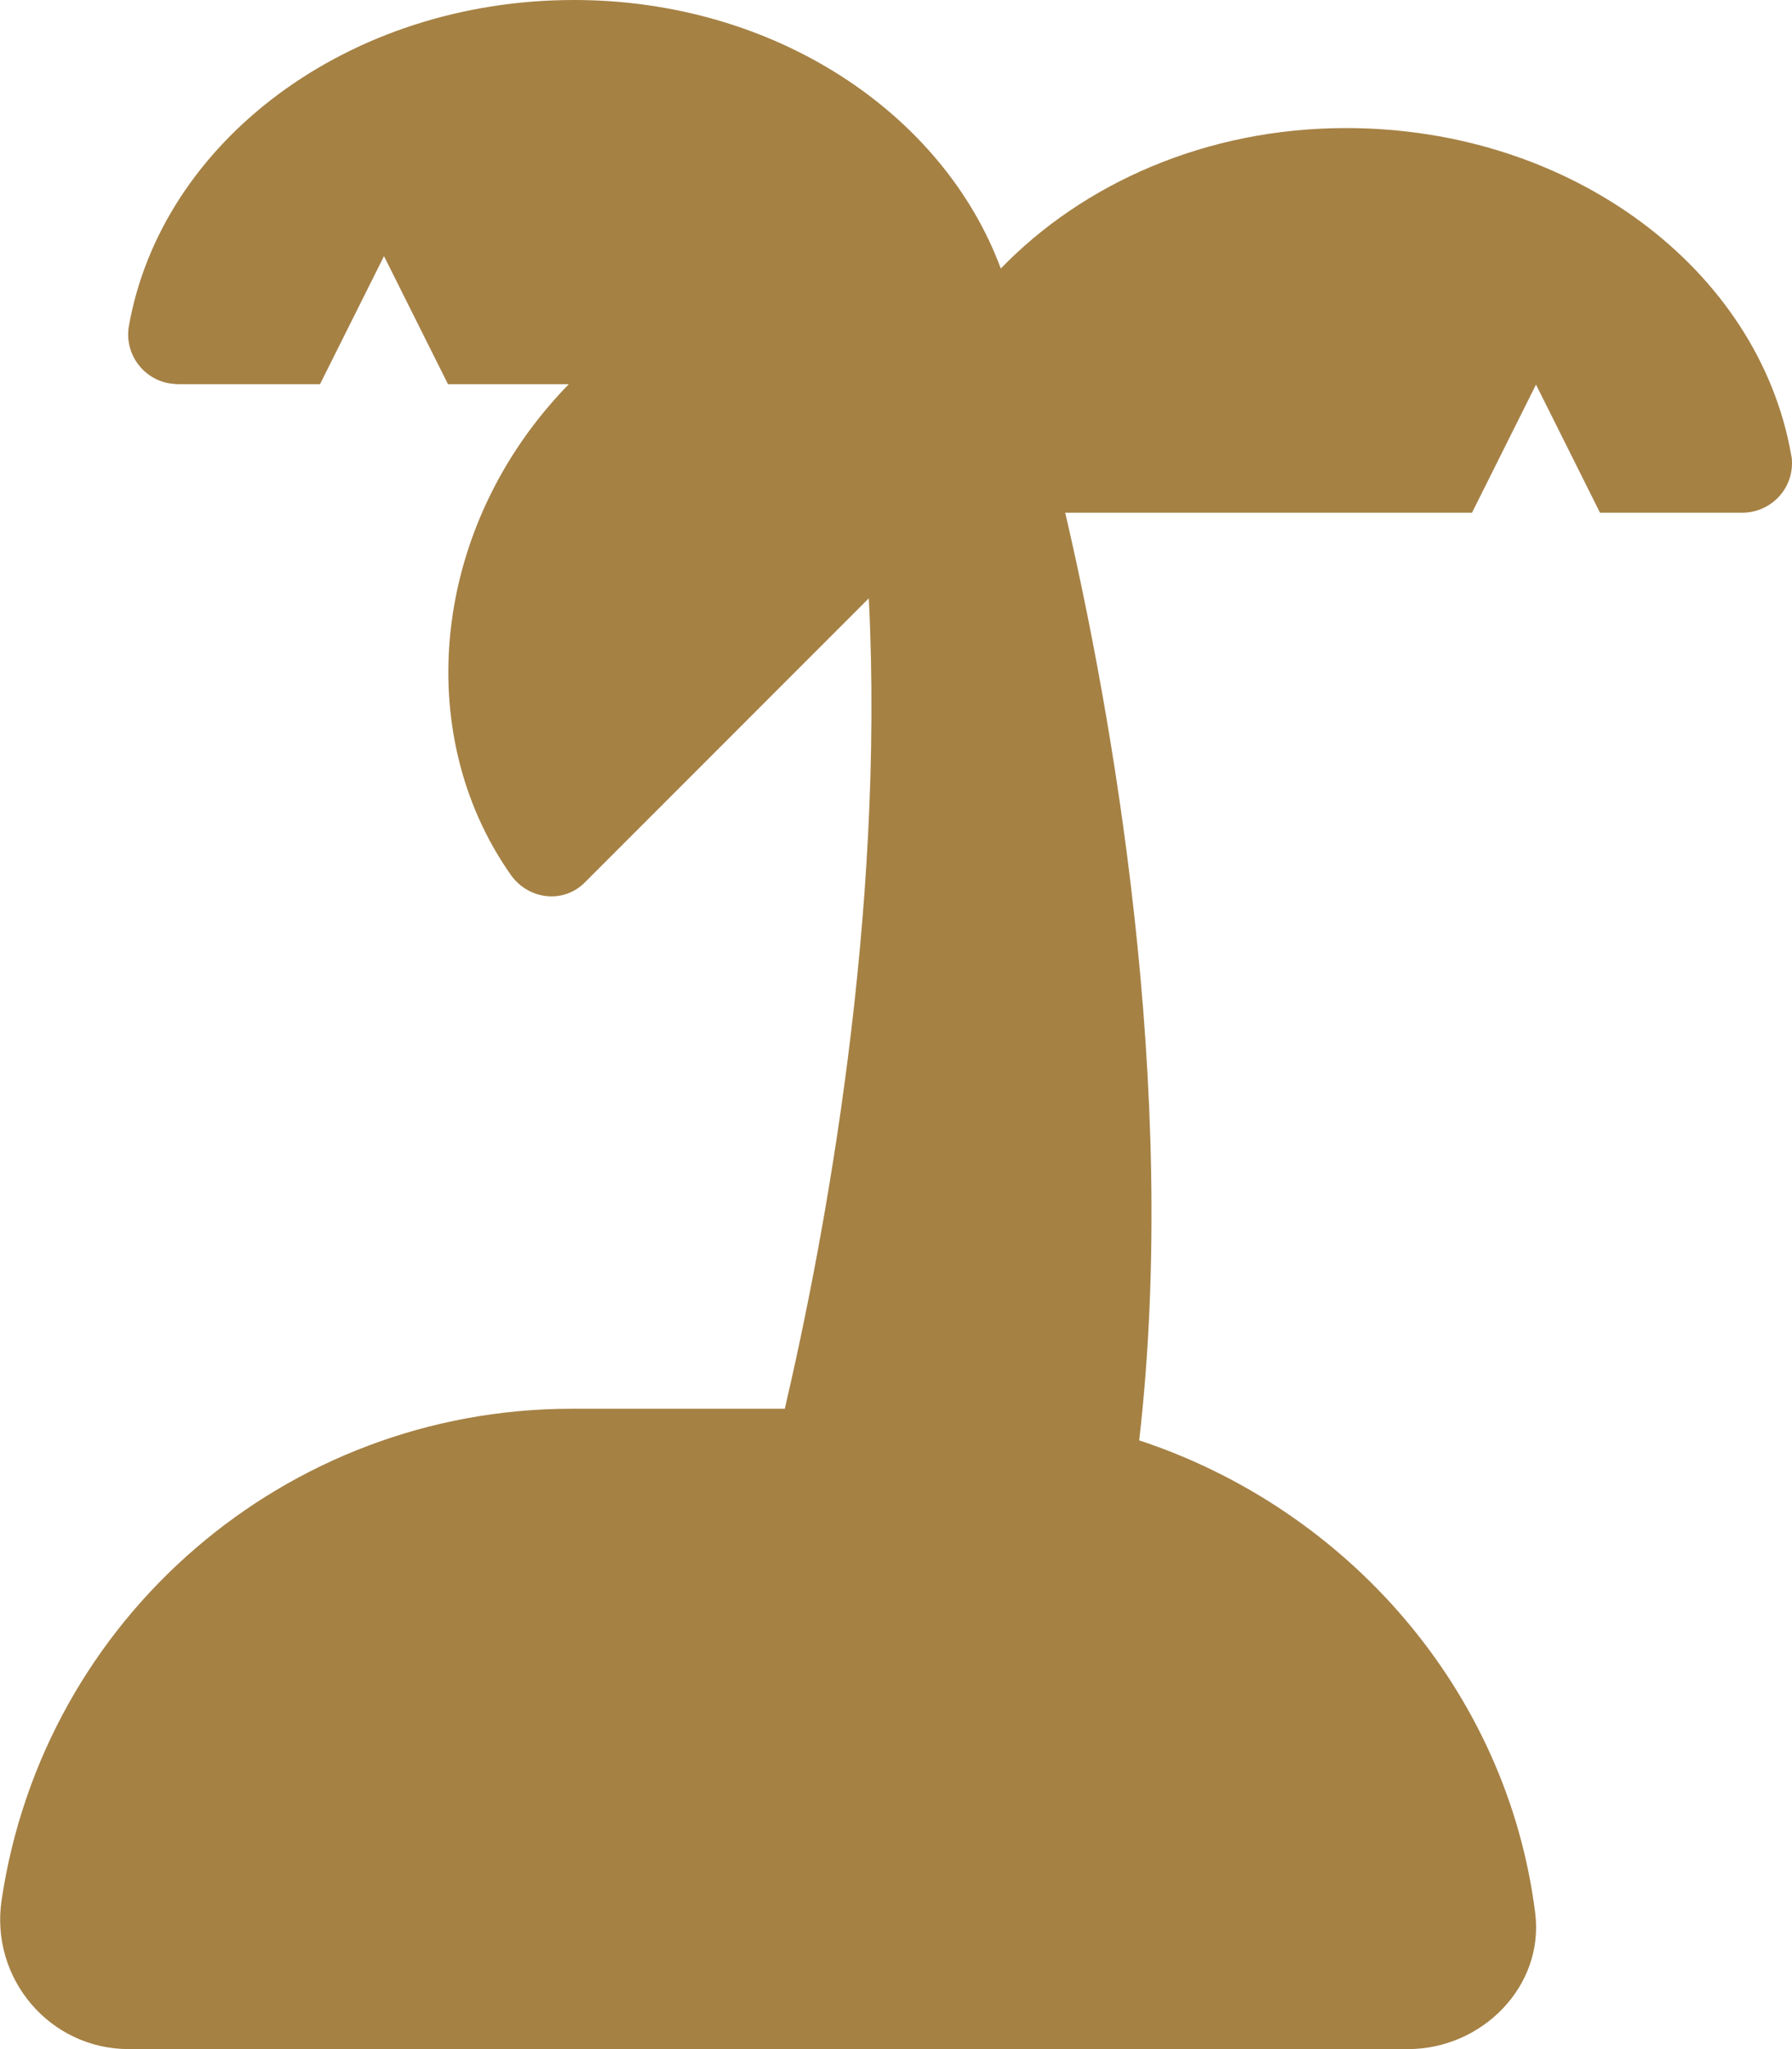 <?xml version="1.0" encoding="utf-8"?>
<!-- Generator: Adobe Illustrator 26.2.1, SVG Export Plug-In . SVG Version: 6.00 Build 0)  -->
<svg version="1.1" id="Layer_1" xmlns="http://www.w3.org/2000/svg" xmlns:xlink="http://www.w3.org/1999/xlink" x="0px" y="0px"
	 viewBox="0 0 448 512" style="enable-background:new 0 0 448 512;" xml:space="preserve">
<style type="text/css">
	.st0{fill:#A58144;}
</style>
<path class="st0" d="M336.5,32c-34.9,0-65.7,13.8-86.3,35.1C235.8,28.3,193.7,0,143.5,0C87,0,40.3,35.4,32.2,81.6
	c-1.1,6.7,3.5,13.1,10.2,14.2c0.7,0.1,1.5,0.2,2.2,0.2H80l16-32l16,32h30.2c-34.2,35-39.6,86.9-14.5,122.6
	c4.4,6.2,13.1,7.3,18.5,1.9l71-71c4,79.6-11,159.6-21,202.5h-53.3C71.5,352,10.9,404.2,0.4,474.8c-2.9,19.5,12,37.2,31.8,37.2H352
	c18.5,0,34.1-15.7,31.8-34c-7-55.7-47.1-101-99-118.1c10.2-88.7-7.3-183.7-18.5-231.8H368l16-32l16,32h35.4
	c6.8,0.1,12.5-5.3,12.6-12.2c0-0.7,0-1.5-0.2-2.2C439.7,67.4,393,32,336.5,32z"/>
</svg>
